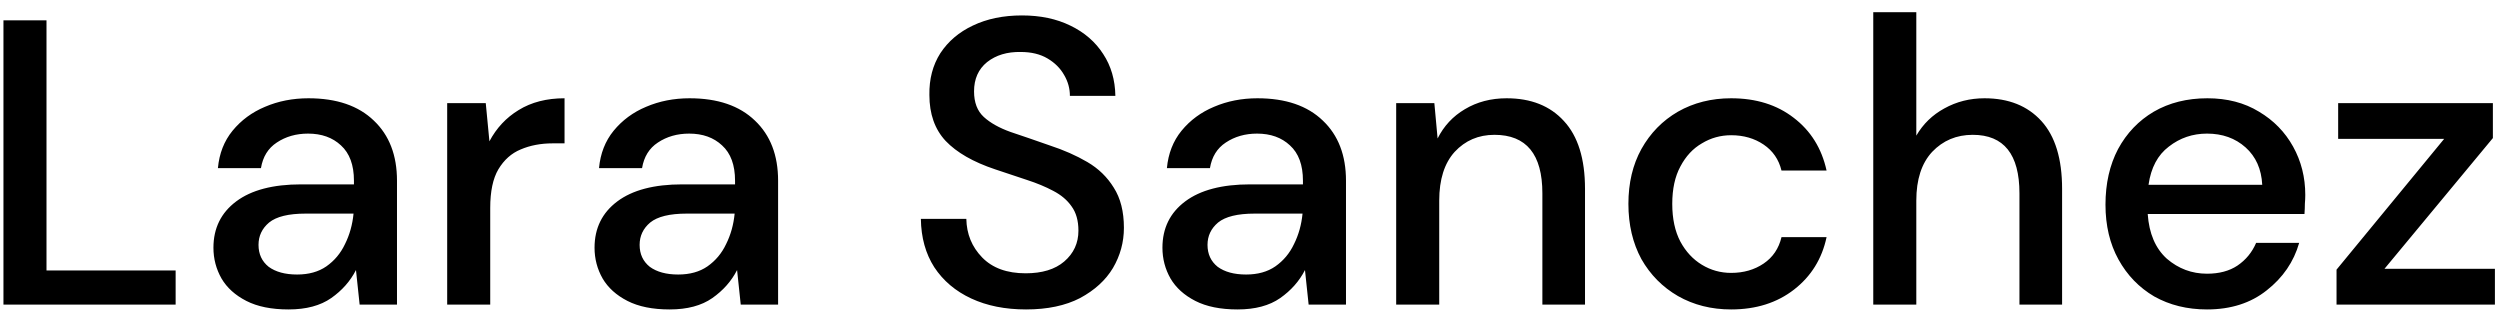<svg width="197" height="25" viewBox="0 0 197 25" fill="none" xmlns="http://www.w3.org/2000/svg">
<path d="M0.272 24V1.6H3.664V21.312H13.84V24H0.272ZM22.739 24.384C21.395 24.384 20.285 24.16 19.411 23.712C18.536 23.264 17.885 22.677 17.459 21.952C17.032 21.205 16.819 20.395 16.819 19.52C16.819 17.984 17.416 16.768 18.611 15.872C19.805 14.976 21.512 14.528 23.731 14.528H27.891V14.24C27.891 13.003 27.549 12.075 26.867 11.456C26.205 10.837 25.341 10.528 24.275 10.528C23.336 10.528 22.515 10.763 21.811 11.232C21.128 11.68 20.712 12.352 20.563 13.248H17.171C17.277 12.096 17.661 11.115 18.323 10.304C19.005 9.472 19.859 8.843 20.883 8.416C21.928 7.968 23.069 7.744 24.307 7.744C26.525 7.744 28.243 8.331 29.459 9.504C30.675 10.656 31.283 12.235 31.283 14.24V24H28.339L28.051 21.28C27.603 22.155 26.952 22.891 26.099 23.488C25.245 24.085 24.125 24.384 22.739 24.384ZM23.411 21.632C24.328 21.632 25.096 21.419 25.715 20.992C26.355 20.544 26.845 19.957 27.187 19.232C27.549 18.507 27.773 17.707 27.859 16.832H24.083C22.739 16.832 21.779 17.067 21.203 17.536C20.648 18.005 20.371 18.592 20.371 19.296C20.371 20.021 20.637 20.597 21.171 21.024C21.725 21.429 22.472 21.632 23.411 21.632ZM35.238 24V8.128H38.278L38.566 11.136C39.12 10.091 39.888 9.269 40.87 8.672C41.872 8.053 43.078 7.744 44.486 7.744V11.296H43.558C42.619 11.296 41.776 11.456 41.03 11.776C40.304 12.075 39.718 12.597 39.27 13.344C38.843 14.069 38.63 15.083 38.63 16.384V24H35.238ZM52.77 24.384C51.426 24.384 50.317 24.16 49.442 23.712C48.567 23.264 47.917 22.677 47.49 21.952C47.063 21.205 46.85 20.395 46.85 19.52C46.85 17.984 47.447 16.768 48.642 15.872C49.837 14.976 51.543 14.528 53.762 14.528H57.922V14.24C57.922 13.003 57.581 12.075 56.898 11.456C56.237 10.837 55.373 10.528 54.306 10.528C53.367 10.528 52.546 10.763 51.842 11.232C51.159 11.68 50.743 12.352 50.594 13.248H47.202C47.309 12.096 47.693 11.115 48.354 10.304C49.037 9.472 49.89 8.843 50.914 8.416C51.959 7.968 53.101 7.744 54.338 7.744C56.557 7.744 58.274 8.331 59.49 9.504C60.706 10.656 61.314 12.235 61.314 14.24V24H58.37L58.082 21.28C57.634 22.155 56.983 22.891 56.13 23.488C55.277 24.085 54.157 24.384 52.77 24.384ZM53.442 21.632C54.359 21.632 55.127 21.419 55.746 20.992C56.386 20.544 56.877 19.957 57.218 19.232C57.581 18.507 57.805 17.707 57.89 16.832H54.114C52.77 16.832 51.81 17.067 51.234 17.536C50.679 18.005 50.402 18.592 50.402 19.296C50.402 20.021 50.669 20.597 51.202 21.024C51.757 21.429 52.503 21.632 53.442 21.632ZM80.852 24.384C79.209 24.384 77.769 24.096 76.531 23.52C75.294 22.944 74.323 22.123 73.62 21.056C72.937 19.989 72.585 18.72 72.564 17.248H76.147C76.169 18.443 76.585 19.456 77.395 20.288C78.206 21.12 79.347 21.536 80.82 21.536C82.121 21.536 83.134 21.227 83.859 20.608C84.606 19.968 84.98 19.157 84.98 18.176C84.98 17.387 84.798 16.747 84.436 16.256C84.094 15.765 83.614 15.36 82.996 15.04C82.398 14.72 81.705 14.432 80.915 14.176C80.126 13.92 79.294 13.643 78.419 13.344C76.692 12.768 75.39 12.021 74.516 11.104C73.662 10.187 73.236 8.981 73.236 7.488C73.214 6.229 73.502 5.131 74.1 4.192C74.718 3.253 75.572 2.528 76.659 2.016C77.769 1.483 79.059 1.216 80.531 1.216C81.982 1.216 83.251 1.483 84.34 2.016C85.449 2.549 86.313 3.296 86.931 4.256C87.55 5.195 87.87 6.293 87.891 7.552H84.308C84.308 6.976 84.158 6.432 83.859 5.92C83.561 5.387 83.124 4.949 82.547 4.608C81.972 4.267 81.267 4.096 80.436 4.096C79.369 4.075 78.484 4.341 77.779 4.896C77.097 5.451 76.755 6.219 76.755 7.2C76.755 8.075 77.011 8.747 77.523 9.216C78.035 9.685 78.74 10.08 79.635 10.4C80.531 10.699 81.555 11.051 82.707 11.456C83.817 11.819 84.809 12.256 85.683 12.768C86.558 13.28 87.251 13.952 87.763 14.784C88.297 15.616 88.564 16.672 88.564 17.952C88.564 19.083 88.275 20.139 87.7 21.12C87.124 22.08 86.26 22.869 85.108 23.488C83.956 24.085 82.537 24.384 80.852 24.384ZM97.52 24.384C96.176 24.384 95.067 24.16 94.192 23.712C93.317 23.264 92.667 22.677 92.24 21.952C91.813 21.205 91.6 20.395 91.6 19.52C91.6 17.984 92.197 16.768 93.392 15.872C94.587 14.976 96.293 14.528 98.512 14.528H102.672V14.24C102.672 13.003 102.331 12.075 101.648 11.456C100.987 10.837 100.123 10.528 99.056 10.528C98.117 10.528 97.296 10.763 96.592 11.232C95.909 11.68 95.493 12.352 95.344 13.248H91.952C92.059 12.096 92.443 11.115 93.104 10.304C93.787 9.472 94.64 8.843 95.664 8.416C96.709 7.968 97.851 7.744 99.088 7.744C101.307 7.744 103.024 8.331 104.24 9.504C105.456 10.656 106.064 12.235 106.064 14.24V24H103.12L102.832 21.28C102.384 22.155 101.733 22.891 100.88 23.488C100.027 24.085 98.907 24.384 97.52 24.384ZM98.192 21.632C99.109 21.632 99.877 21.419 100.496 20.992C101.136 20.544 101.627 19.957 101.968 19.232C102.331 18.507 102.555 17.707 102.64 16.832H98.864C97.52 16.832 96.56 17.067 95.984 17.536C95.429 18.005 95.152 18.592 95.152 19.296C95.152 20.021 95.419 20.597 95.952 21.024C96.507 21.429 97.253 21.632 98.192 21.632ZM110.019 24V8.128H113.027L113.283 10.912C113.774 9.931 114.488 9.163 115.427 8.608C116.387 8.032 117.486 7.744 118.723 7.744C120.643 7.744 122.147 8.341 123.235 9.536C124.344 10.731 124.899 12.512 124.899 14.88V24H121.539V15.232C121.539 12.16 120.28 10.624 117.763 10.624C116.504 10.624 115.459 11.072 114.627 11.968C113.816 12.864 113.411 14.144 113.411 15.808V24H110.019ZM136.414 24.384C134.857 24.384 133.459 24.032 132.222 23.328C131.006 22.624 130.046 21.653 129.342 20.416C128.659 19.157 128.318 17.707 128.318 16.064C128.318 14.421 128.659 12.981 129.342 11.744C130.046 10.485 131.006 9.504 132.222 8.8C133.459 8.096 134.857 7.744 136.414 7.744C138.377 7.744 140.019 8.256 141.342 9.28C142.686 10.304 143.55 11.691 143.934 13.44H140.382C140.169 12.565 139.699 11.883 138.974 11.392C138.249 10.901 137.395 10.656 136.414 10.656C135.582 10.656 134.814 10.869 134.11 11.296C133.406 11.701 132.841 12.309 132.414 13.12C131.987 13.909 131.774 14.891 131.774 16.064C131.774 17.237 131.987 18.229 132.414 19.04C132.841 19.829 133.406 20.437 134.11 20.864C134.814 21.291 135.582 21.504 136.414 21.504C137.395 21.504 138.249 21.259 138.974 20.768C139.699 20.277 140.169 19.584 140.382 18.688H143.934C143.571 20.395 142.718 21.771 141.374 22.816C140.03 23.861 138.377 24.384 136.414 24.384ZM147.613 24V0.96H151.005V10.688C151.538 9.771 152.274 9.056 153.213 8.544C154.173 8.011 155.229 7.744 156.381 7.744C158.279 7.744 159.773 8.341 160.861 9.536C161.949 10.731 162.493 12.512 162.493 14.88V24H159.133V15.232C159.133 12.16 157.906 10.624 155.453 10.624C154.173 10.624 153.106 11.072 152.253 11.968C151.421 12.864 151.005 14.144 151.005 15.808V24H147.613ZM173.912 24.384C172.354 24.384 170.968 24.043 169.752 23.36C168.557 22.656 167.618 21.685 166.936 20.448C166.253 19.211 165.912 17.771 165.912 16.128C165.912 14.464 166.242 13.003 166.904 11.744C167.586 10.485 168.525 9.504 169.72 8.8C170.936 8.096 172.344 7.744 173.944 7.744C175.501 7.744 176.856 8.096 178.008 8.8C179.16 9.483 180.056 10.4 180.696 11.552C181.336 12.704 181.656 13.973 181.656 15.36C181.656 15.573 181.645 15.808 181.624 16.064C181.624 16.299 181.613 16.565 181.592 16.864H169.24C169.346 18.4 169.848 19.573 170.744 20.384C171.661 21.173 172.717 21.568 173.912 21.568C174.872 21.568 175.672 21.355 176.312 20.928C176.973 20.48 177.464 19.883 177.784 19.136H181.176C180.749 20.629 179.896 21.877 178.616 22.88C177.357 23.883 175.789 24.384 173.912 24.384ZM173.912 10.528C172.781 10.528 171.778 10.869 170.904 11.552C170.029 12.213 169.496 13.216 169.304 14.56H178.264C178.2 13.323 177.762 12.341 176.952 11.616C176.141 10.891 175.128 10.528 173.912 10.528ZM184.119 24V21.248L192.599 10.944H184.247V8.128H196.439V10.88L187.895 21.184H196.599V24H184.119Z" fill="black"/>
</svg>

